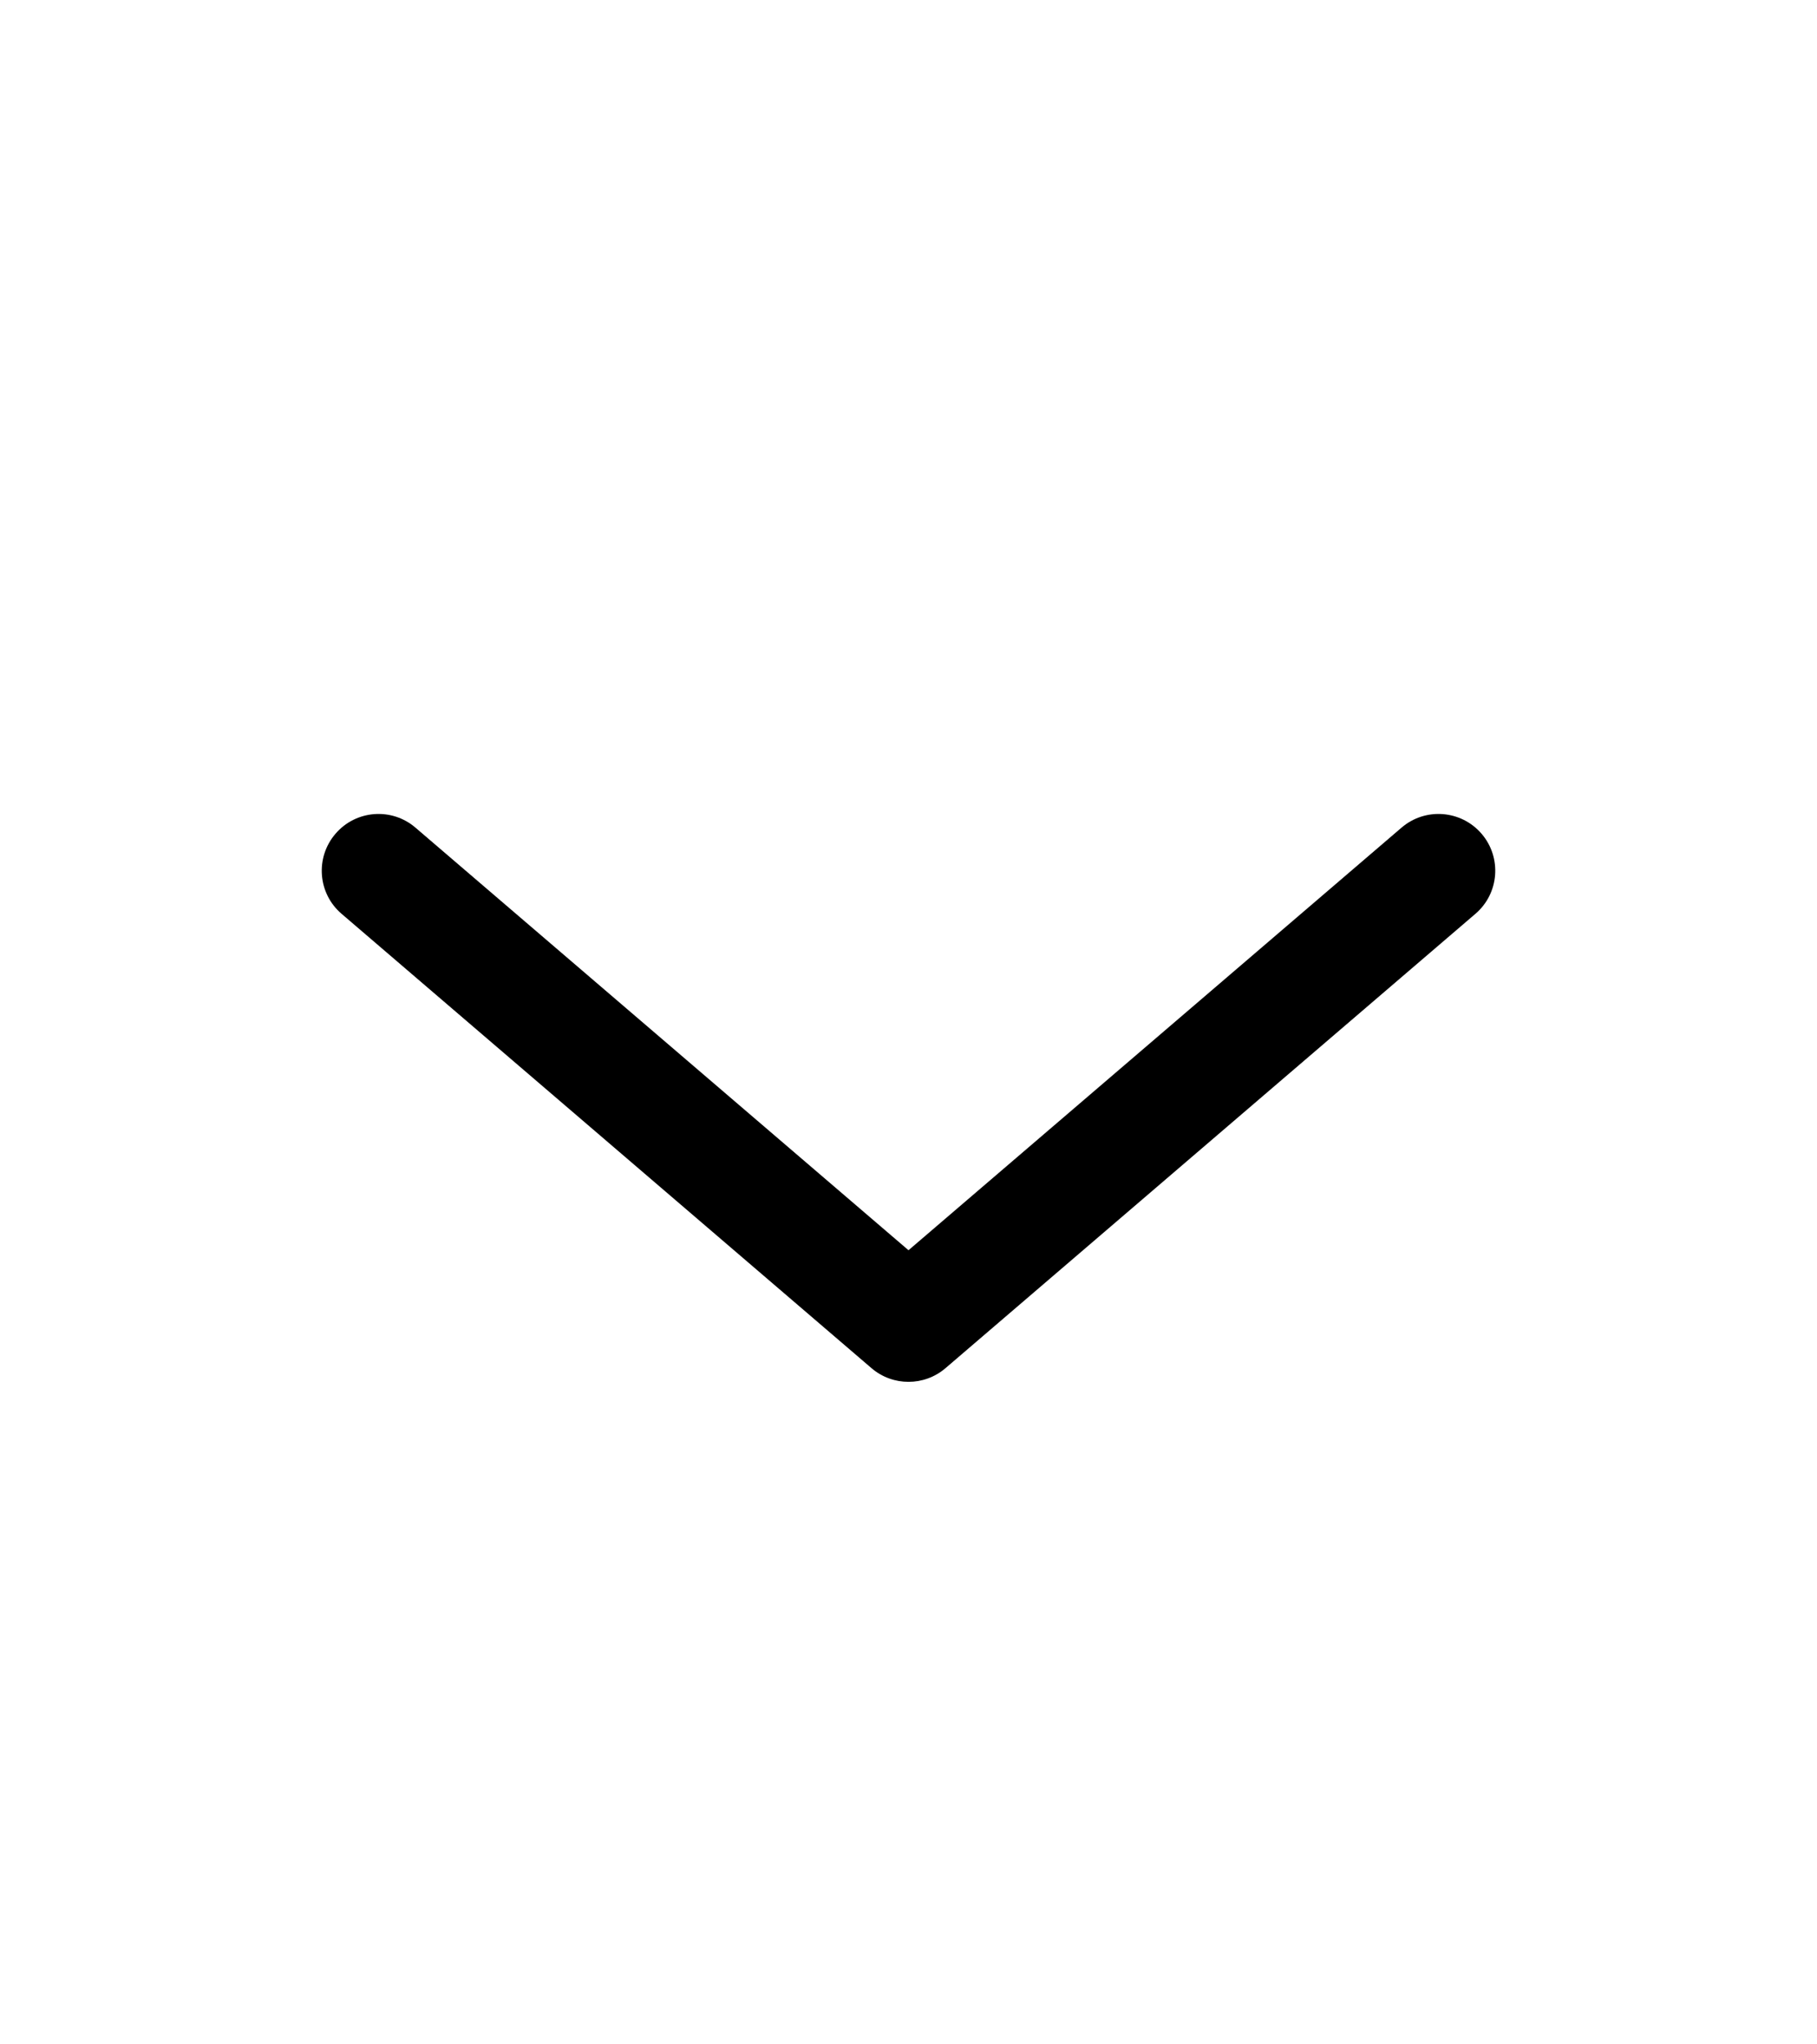 <svg width="24" height="27" viewBox="0 0 24 27" fill="none" xmlns="http://www.w3.org/2000/svg">
<path fill-rule="evenodd" clip-rule="evenodd" d="M4.431 11.012C4.7 10.697 5.174 10.661 5.488 10.931L12 16.512L18.512 10.931C18.826 10.661 19.3 10.697 19.57 11.012C19.839 11.326 19.803 11.8 19.488 12.069L12.488 18.07C12.207 18.31 11.793 18.31 11.512 18.07L4.512 12.069C4.197 11.8 4.161 11.326 4.431 11.012Z" fill="black"/>
</svg>
